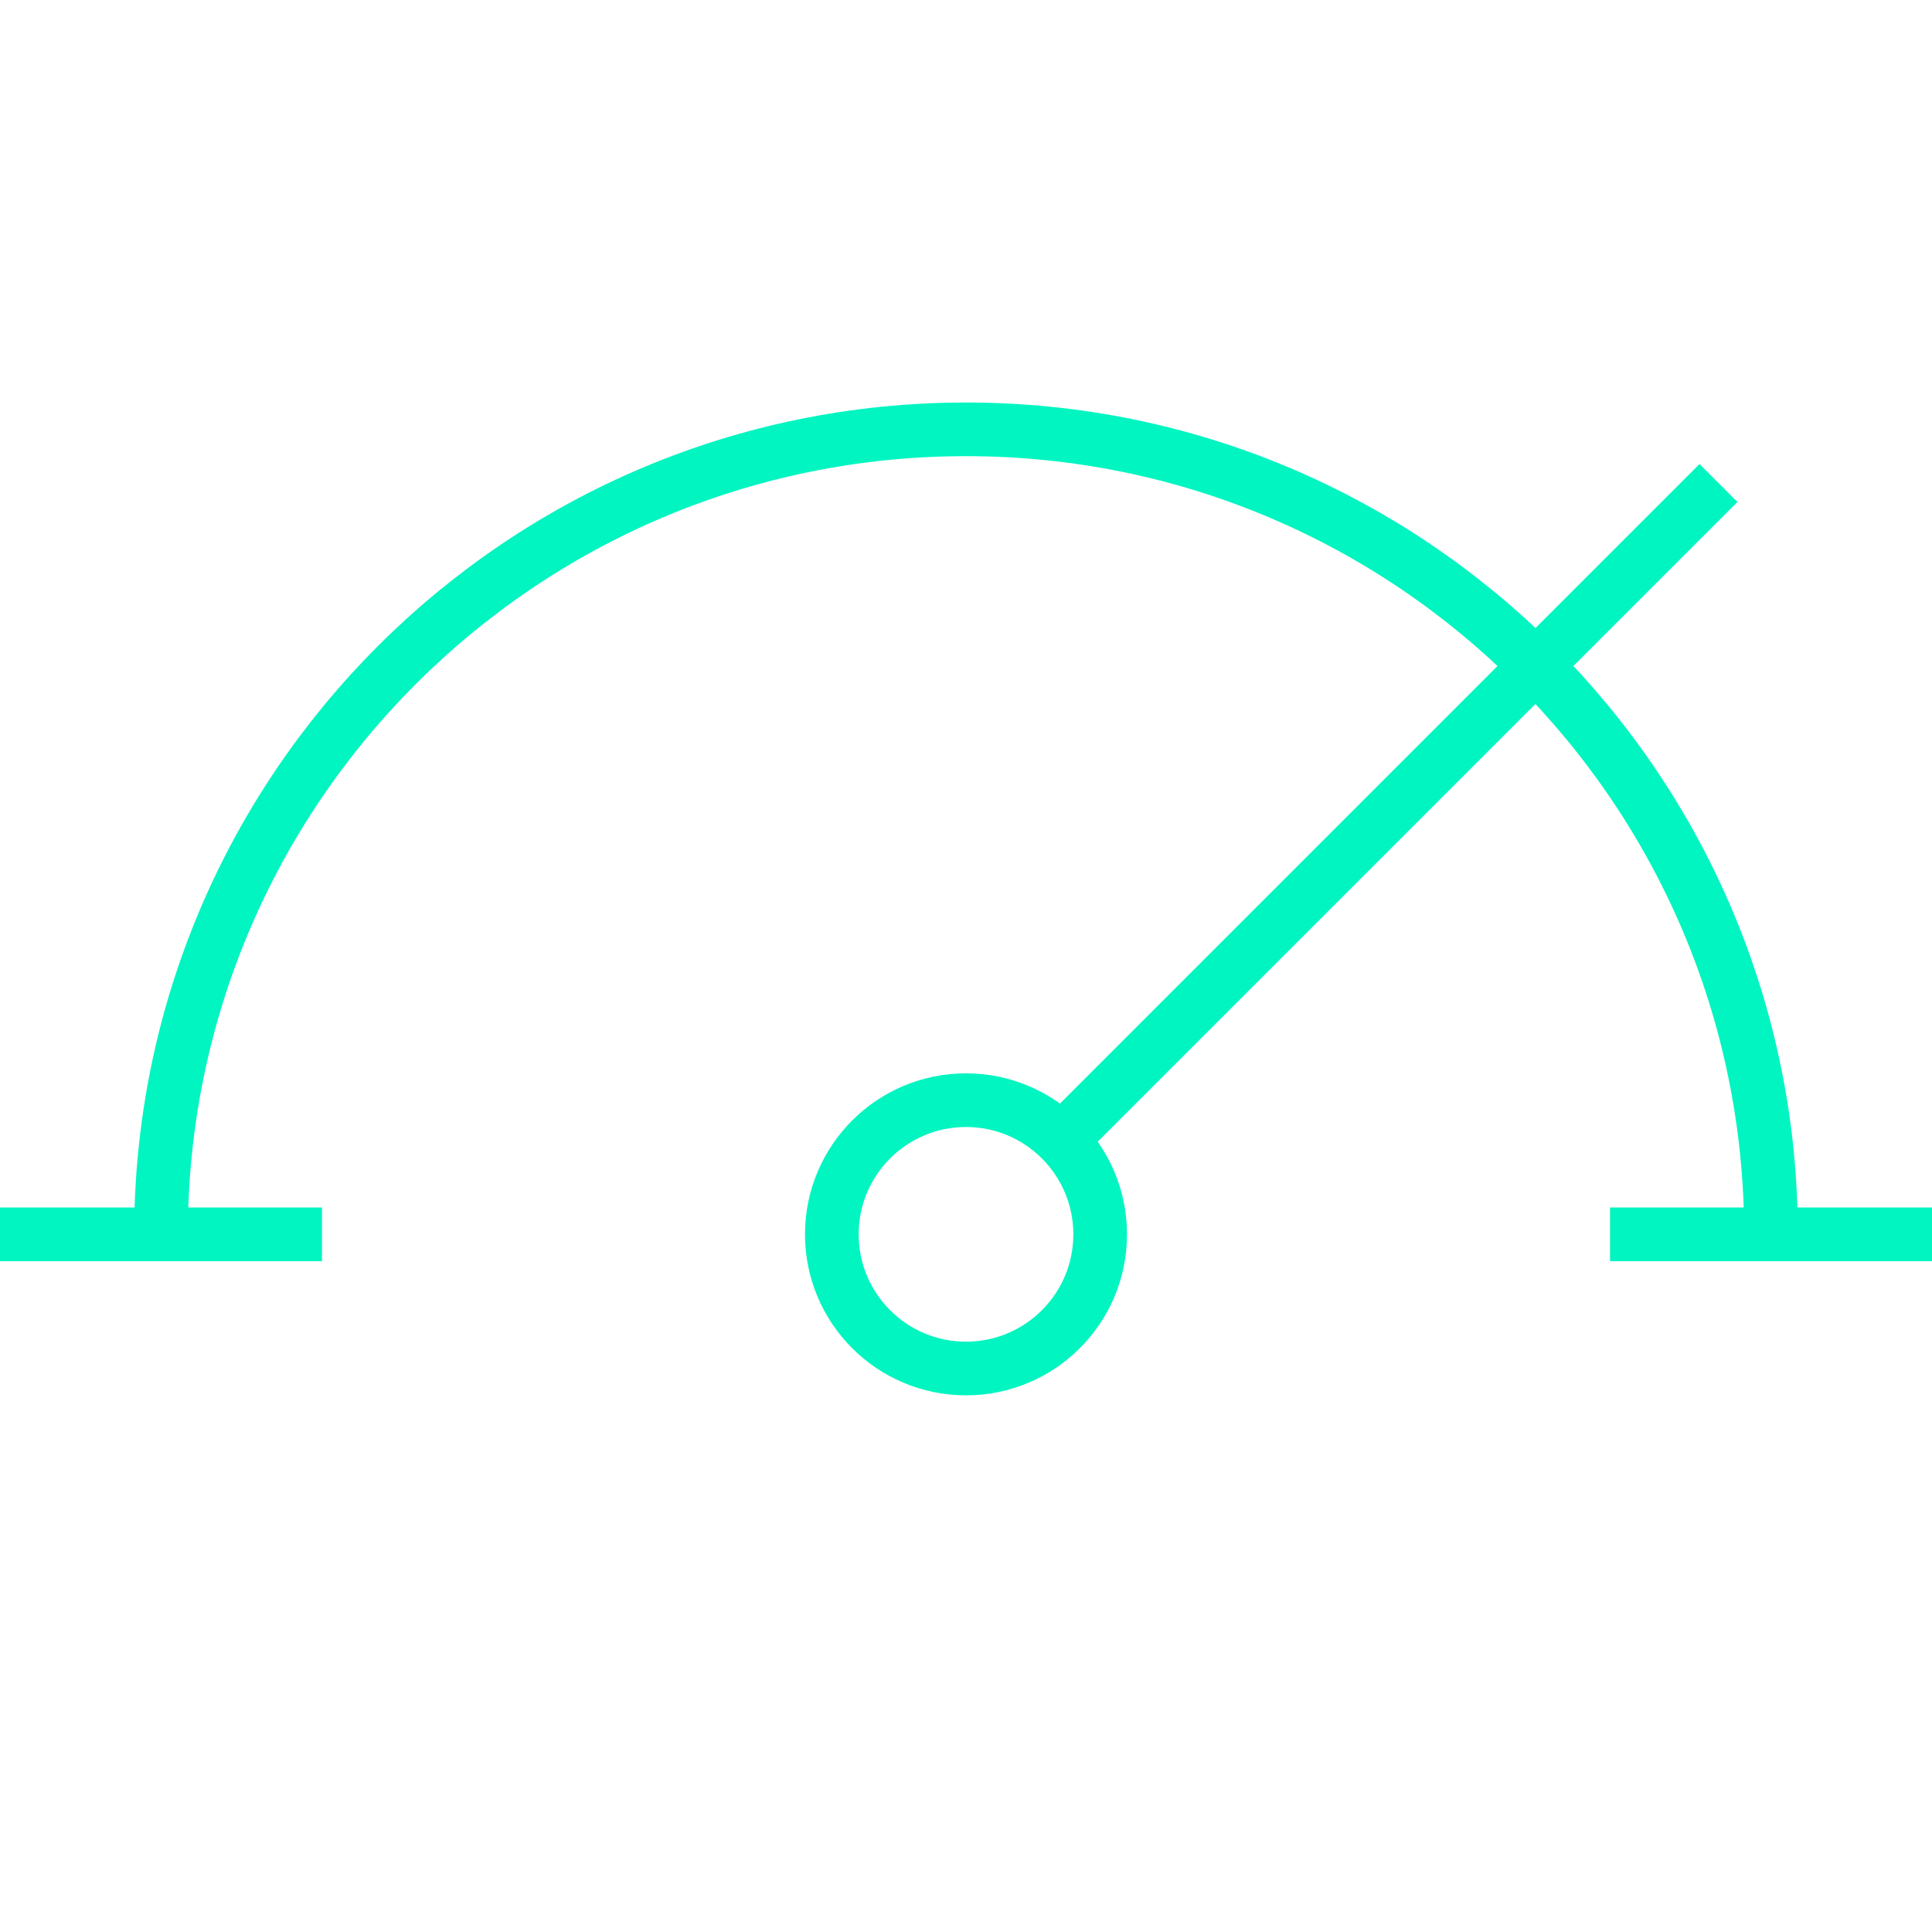 <svg width="36" height="36" viewBox="0 0 36 36" fill="none" xmlns="http://www.w3.org/2000/svg">
<path d="M33 23C33 14.716 26.284 8 18 8C9.716 8 3 14.716 3 23" stroke="#00F5C1"/>
<path d="M0 23H6" stroke="#00F5C1"/>
<path d="M30 23H36" stroke="#00F5C1"/>
<path d="M32.021 9L20 21.021" stroke="#00F5C1"/>
<circle cx="18" cy="23" r="2.5" stroke="#00F5C1"/>
</svg>
